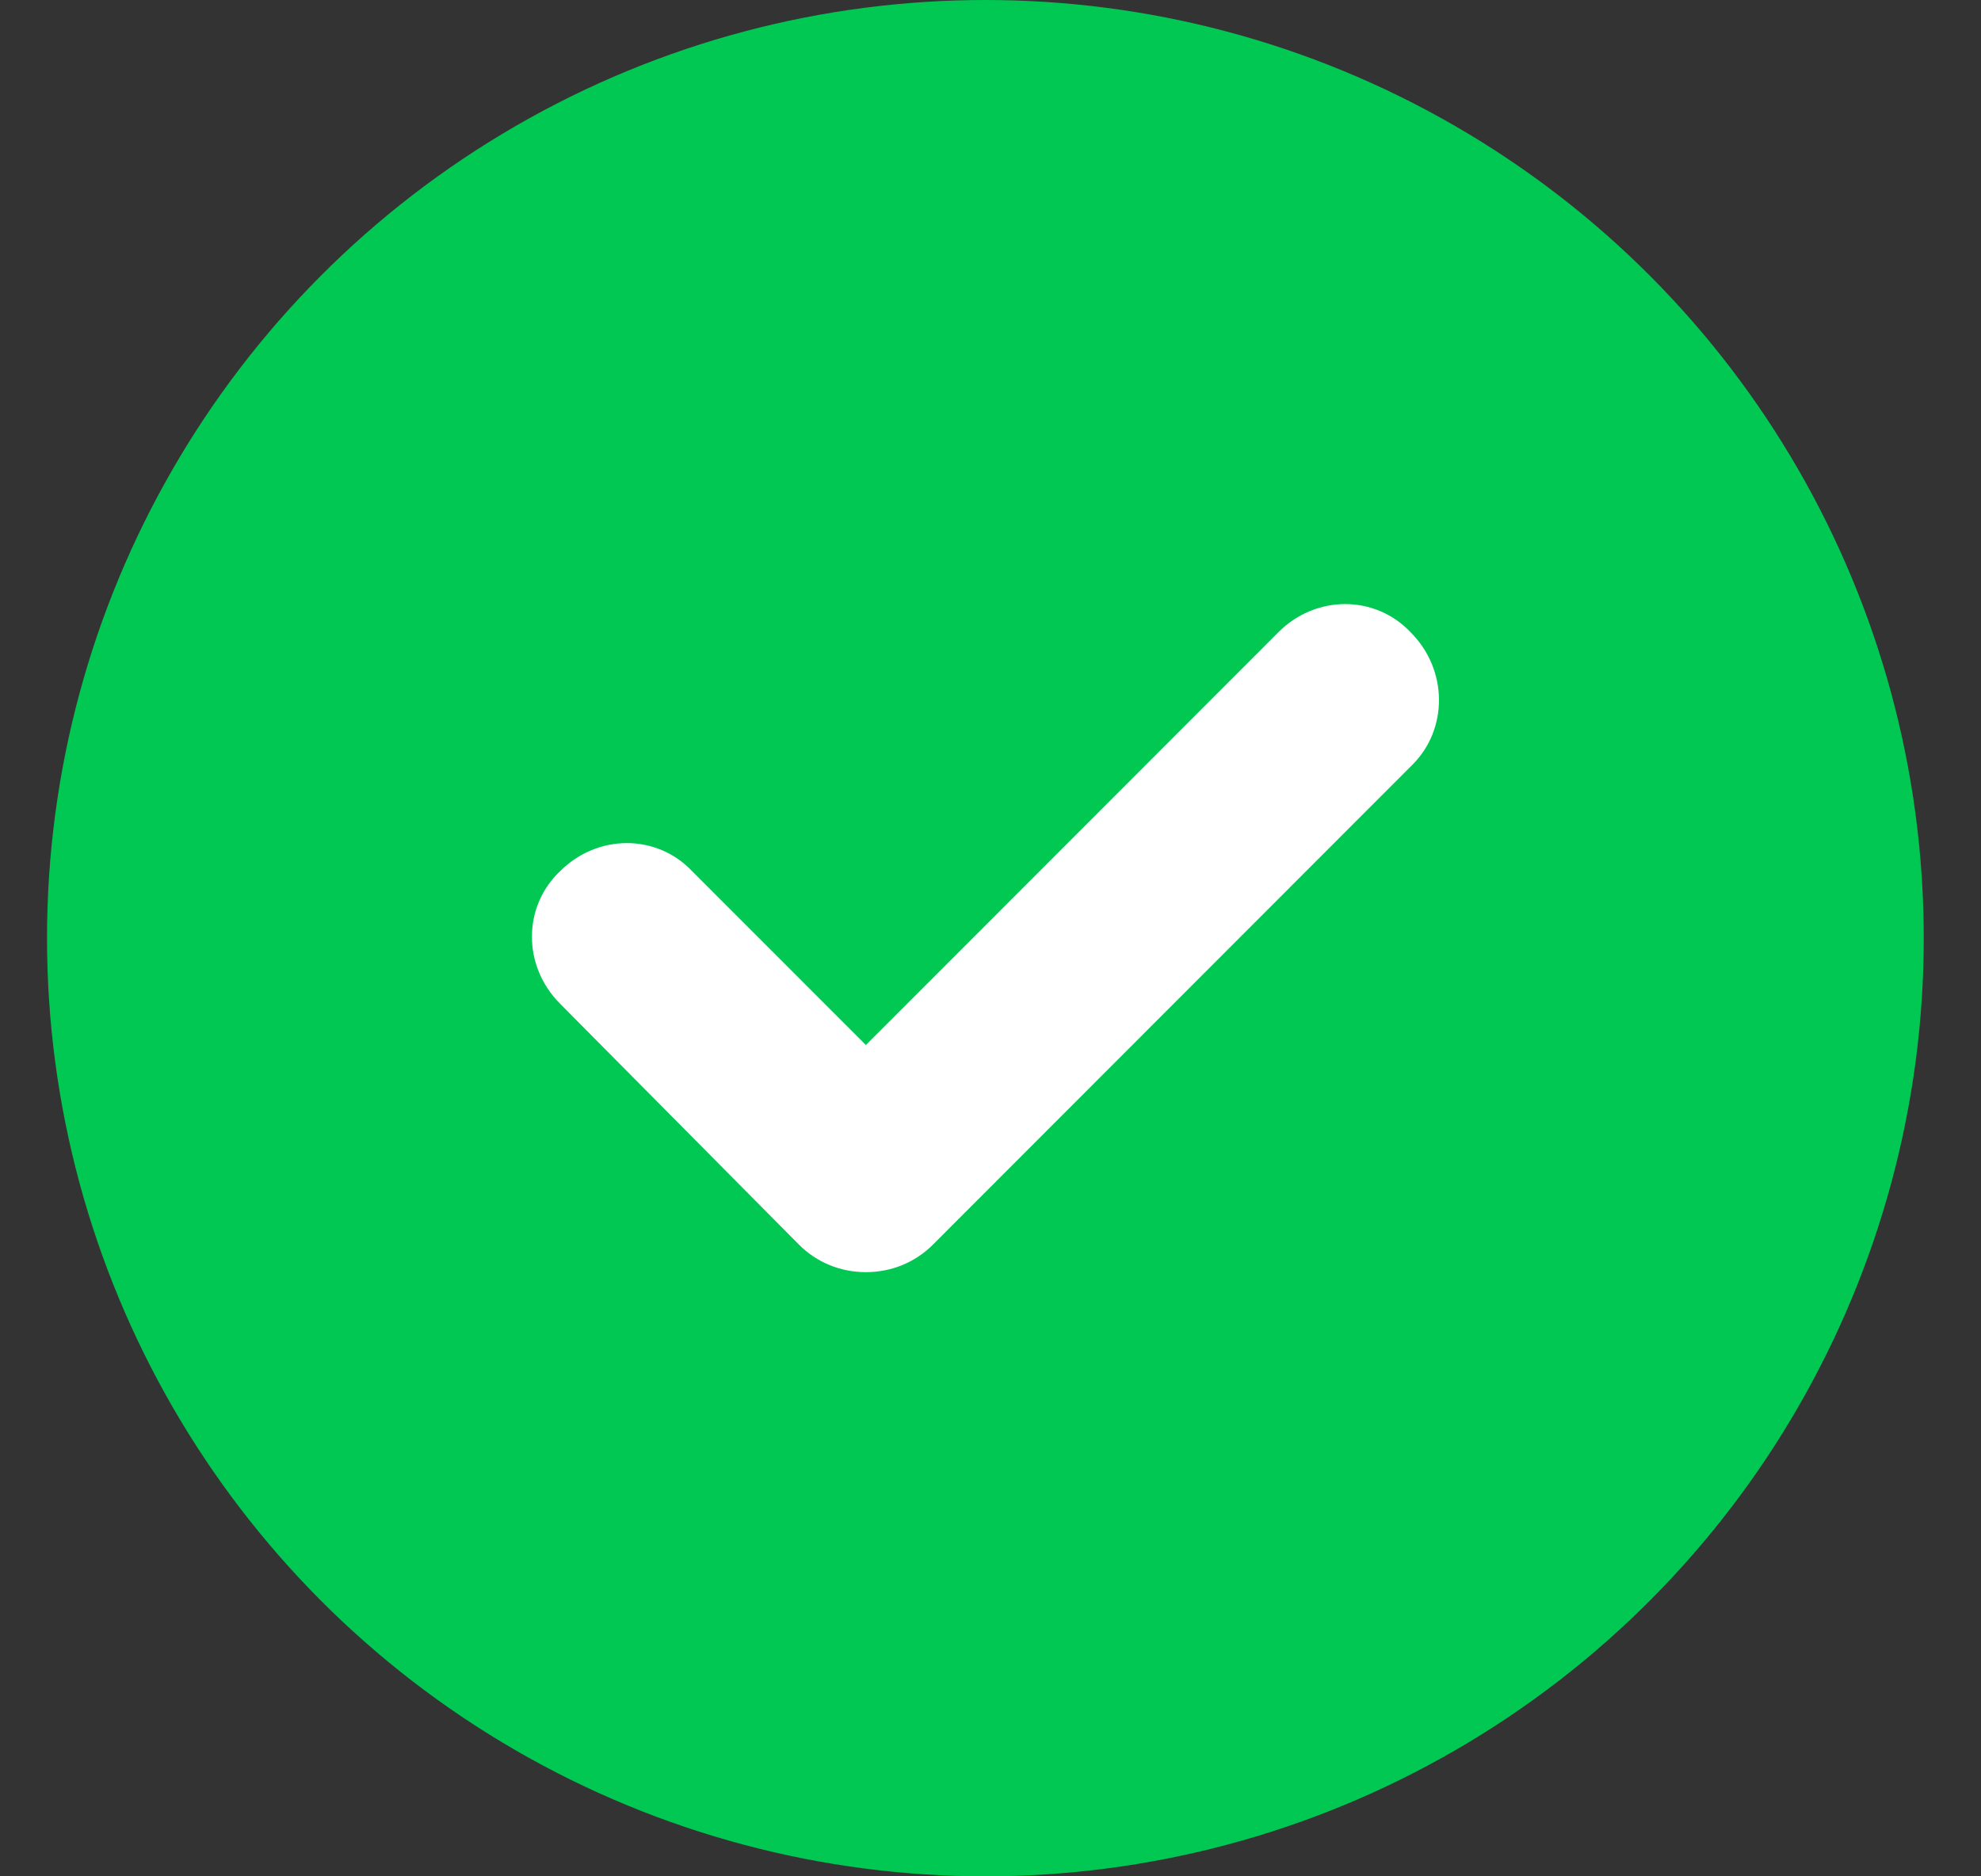 <svg width="19" height="18" viewBox="0 0 19 18" fill="none" xmlns="http://www.w3.org/2000/svg">
<rect x="0" y="0" width="19" height="18" fill="#333333" stroke="none"/>
<circle cx="9.451" cy="9" r="9" fill="#00C853"/>
<path fill-rule="evenodd" clip-rule="evenodd" d="M8.949 11.939L13.548 7.335C13.889 6.994 13.889 6.425 13.529 6.065C13.188 5.705 12.62 5.705 12.261 6.065L8.305 10.025L6.639 8.358C6.299 7.998 5.731 7.998 5.371 8.358C5.012 8.699 5.012 9.268 5.371 9.628L7.662 11.939C7.832 12.11 8.059 12.204 8.305 12.204C8.551 12.204 8.778 12.11 8.949 11.939Z" fill="white"/>
</svg>
